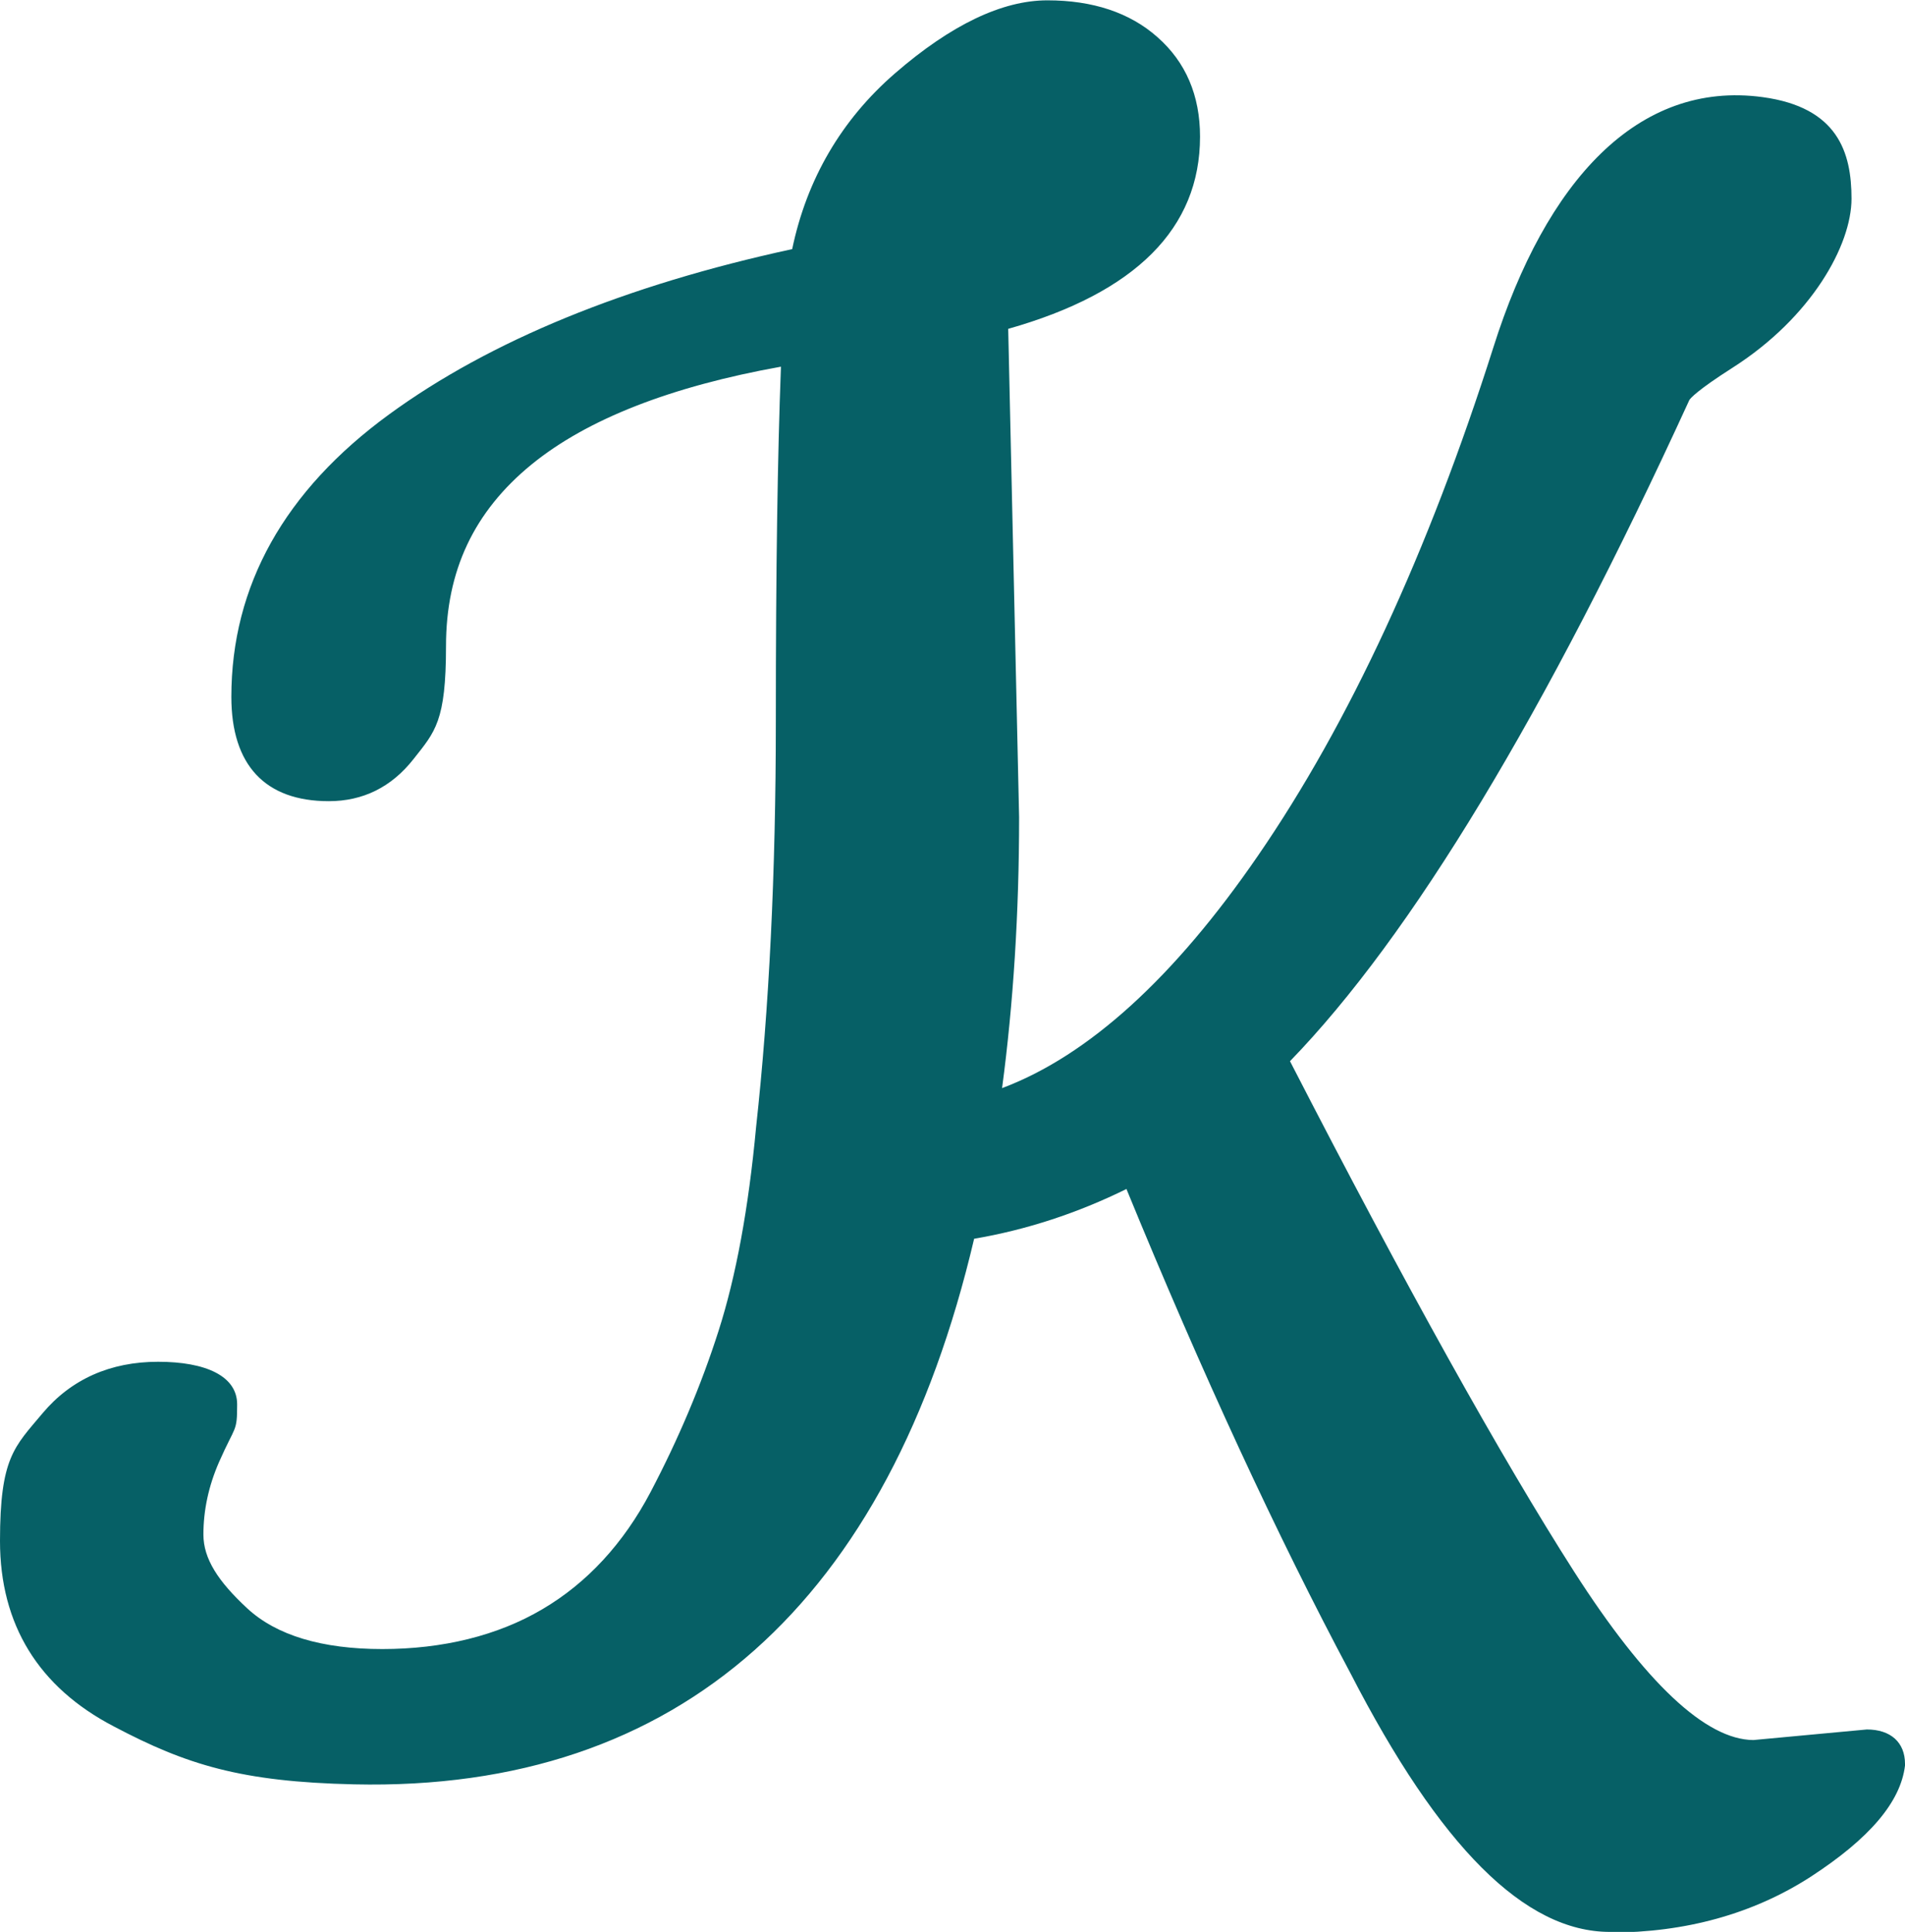 <svg xmlns="http://www.w3.org/2000/svg" version="1.1" xmlns:xlink="http://www.w3.org/1999/xlink" width="559.1" height="566.9"><svg id="SvgjsSvg1013" version="1.1" viewBox="0 0 559.1 566.9" sodipodi:docname="2025-12-12-icon.svg" inkscape:version="1.3.2 (091e20e, 2023-11-25)" xmlns:inkscape="http://www.inkscape.org/namespaces/inkscape" xmlns:sodipodi="http://sodipodi.sourceforge.net/DTD/sodipodi-0.dtd" xmlns="http://www.w3.org/2000/svg" xmlns:svg="http://www.w3.org/2000/svg">
  <sodipodi:namedview id="SvgjsSodipodi:namedview1012" pagecolor="#ffffff" bordercolor="#000000" borderopacity="0.25" inkscape:showpageshadow="2" inkscape:pageopacity="0.0" inkscape:pagecheckerboard="0" inkscape:deskcolor="#d1d1d1" inkscape:zoom="1.3397168" inkscape:cx="281.02954" inkscape:cy="255.27783" inkscape:window-width="1728" inkscape:window-height="1387" inkscape:window-x="0" inkscape:window-y="25" inkscape:window-maximized="0" inkscape:current-layer="Layer_1"></sodipodi:namedview>
  <!-- Generator: Adobe Illustrator 30.1.0, SVG Export Plug-In . SVG Version: 2.1.1 Build 136)  -->
  <defs id="SvgjsDefs1011">
    <style id="SvgjsStyle1010">
      .st0 {
        fill: #066066;
      }
    </style>
  </defs>
  <path class="st0" d="m 472.5,566.9 c -25,0 -49.9,-24.9 -76.2,-76 -21.5,-40.3 -43.6,-88.1 -65.7,-142 -14.4,7.1 -29.4,12 -44.7,14.6 -25,106.3 -86.224,162.26 -182,160.1 -33.1,-0.746 -49.1,-5.7 -70.5,-17 C 11.3,495.1 0,476.7 0,452.2 c 0,-24.5 4.2,-27.6 12.5,-37.5 8.4,-10 19.9,-15.1 33.9,-15.1 14,0 23.2,4.2 23.2,12.5 0,8.3 -0.5,6 -5.3,16.9 -3.1,7.1 -4.6,14.2 -4.6,21.3 0,7.1 4.3,13.7 12.8,21.6 8.6,8 22,12 39.7,12 17.7,0 33.8,-3.9 47,-11.7 13.1,-7.7 23.8,-19.3 31.7,-34.3 8.1,-15.4 14.9,-31.4 20,-47.4 5.1,-15.9 8.8,-36 11,-59.7 3.8,-34.5 5.8,-74.5 5.8,-119.2 0,-44.7 0.5,-77.5 1.5,-104 -32.3,5.8 -56.9,15.4 -73.2,28.7 -16.9,13.8 -25.1,31.2 -25.1,53.3 0,22.1 -3.2,25.1 -9.5,33.1 -6.5,8.3 -14.9,12.4 -24.9,12.4 -18.7,0 -28.6,-10.6 -28.6,-30.6 0,-32.6 15.6,-60.5 46.3,-82.9 29.6,-21.6 69.4,-37.9 118.3,-48.5 4.3,-20.6 14.5,-38 30.2,-51.6 16.4,-14.2 31.4,-21.4 44.7,-21.4 13.3,0 24.2,3.6 32.3,10.8 8.3,7.3 12.5,17.1 12.5,29.2 0,26.9 -18.9,45.8 -56.3,56.4 l 3.2,143.3 c 0,28.1 -1.7,54.8 -5,79.5 25.3,-9.5 50.5,-32.4 75.1,-68.2 26.7,-38.8 50,-89.1 69.1,-149.2 15.4,-48.7 42.334,-78.36 79,-73.4 22.071,2.986 26.1,16.2 26.1,29.8 0,13.6 -11.7,34.8 -34.9,49.6 -10.5,6.7 -12.4,9 -12.7,9.5 -42.2,92.1 -81.6,157.3 -117.2,194 34,66.1 62.1,116.5 83.4,149.8 20.9,32.6 38.6,49.3 52.6,49.4 l 33.3,-3.1 c 7,0 11.2,3.8 11.2,10.1 v 0.5 c -1.3,10.7 -10.4,21.4 -27.8,32.7 -16.8,10.8 -36.6,16.3 -58.8,16.3 z" id="SvgjsPath1009" sodipodi:nodetypes="ccccscscsscscsccccsccscsscccscscccccssccccccscccc"></path>
</svg><style>@media (prefers-color-scheme: light) { :root { filter: none; } }
@media (prefers-color-scheme: dark) { :root { filter: none; } }
</style></svg>
